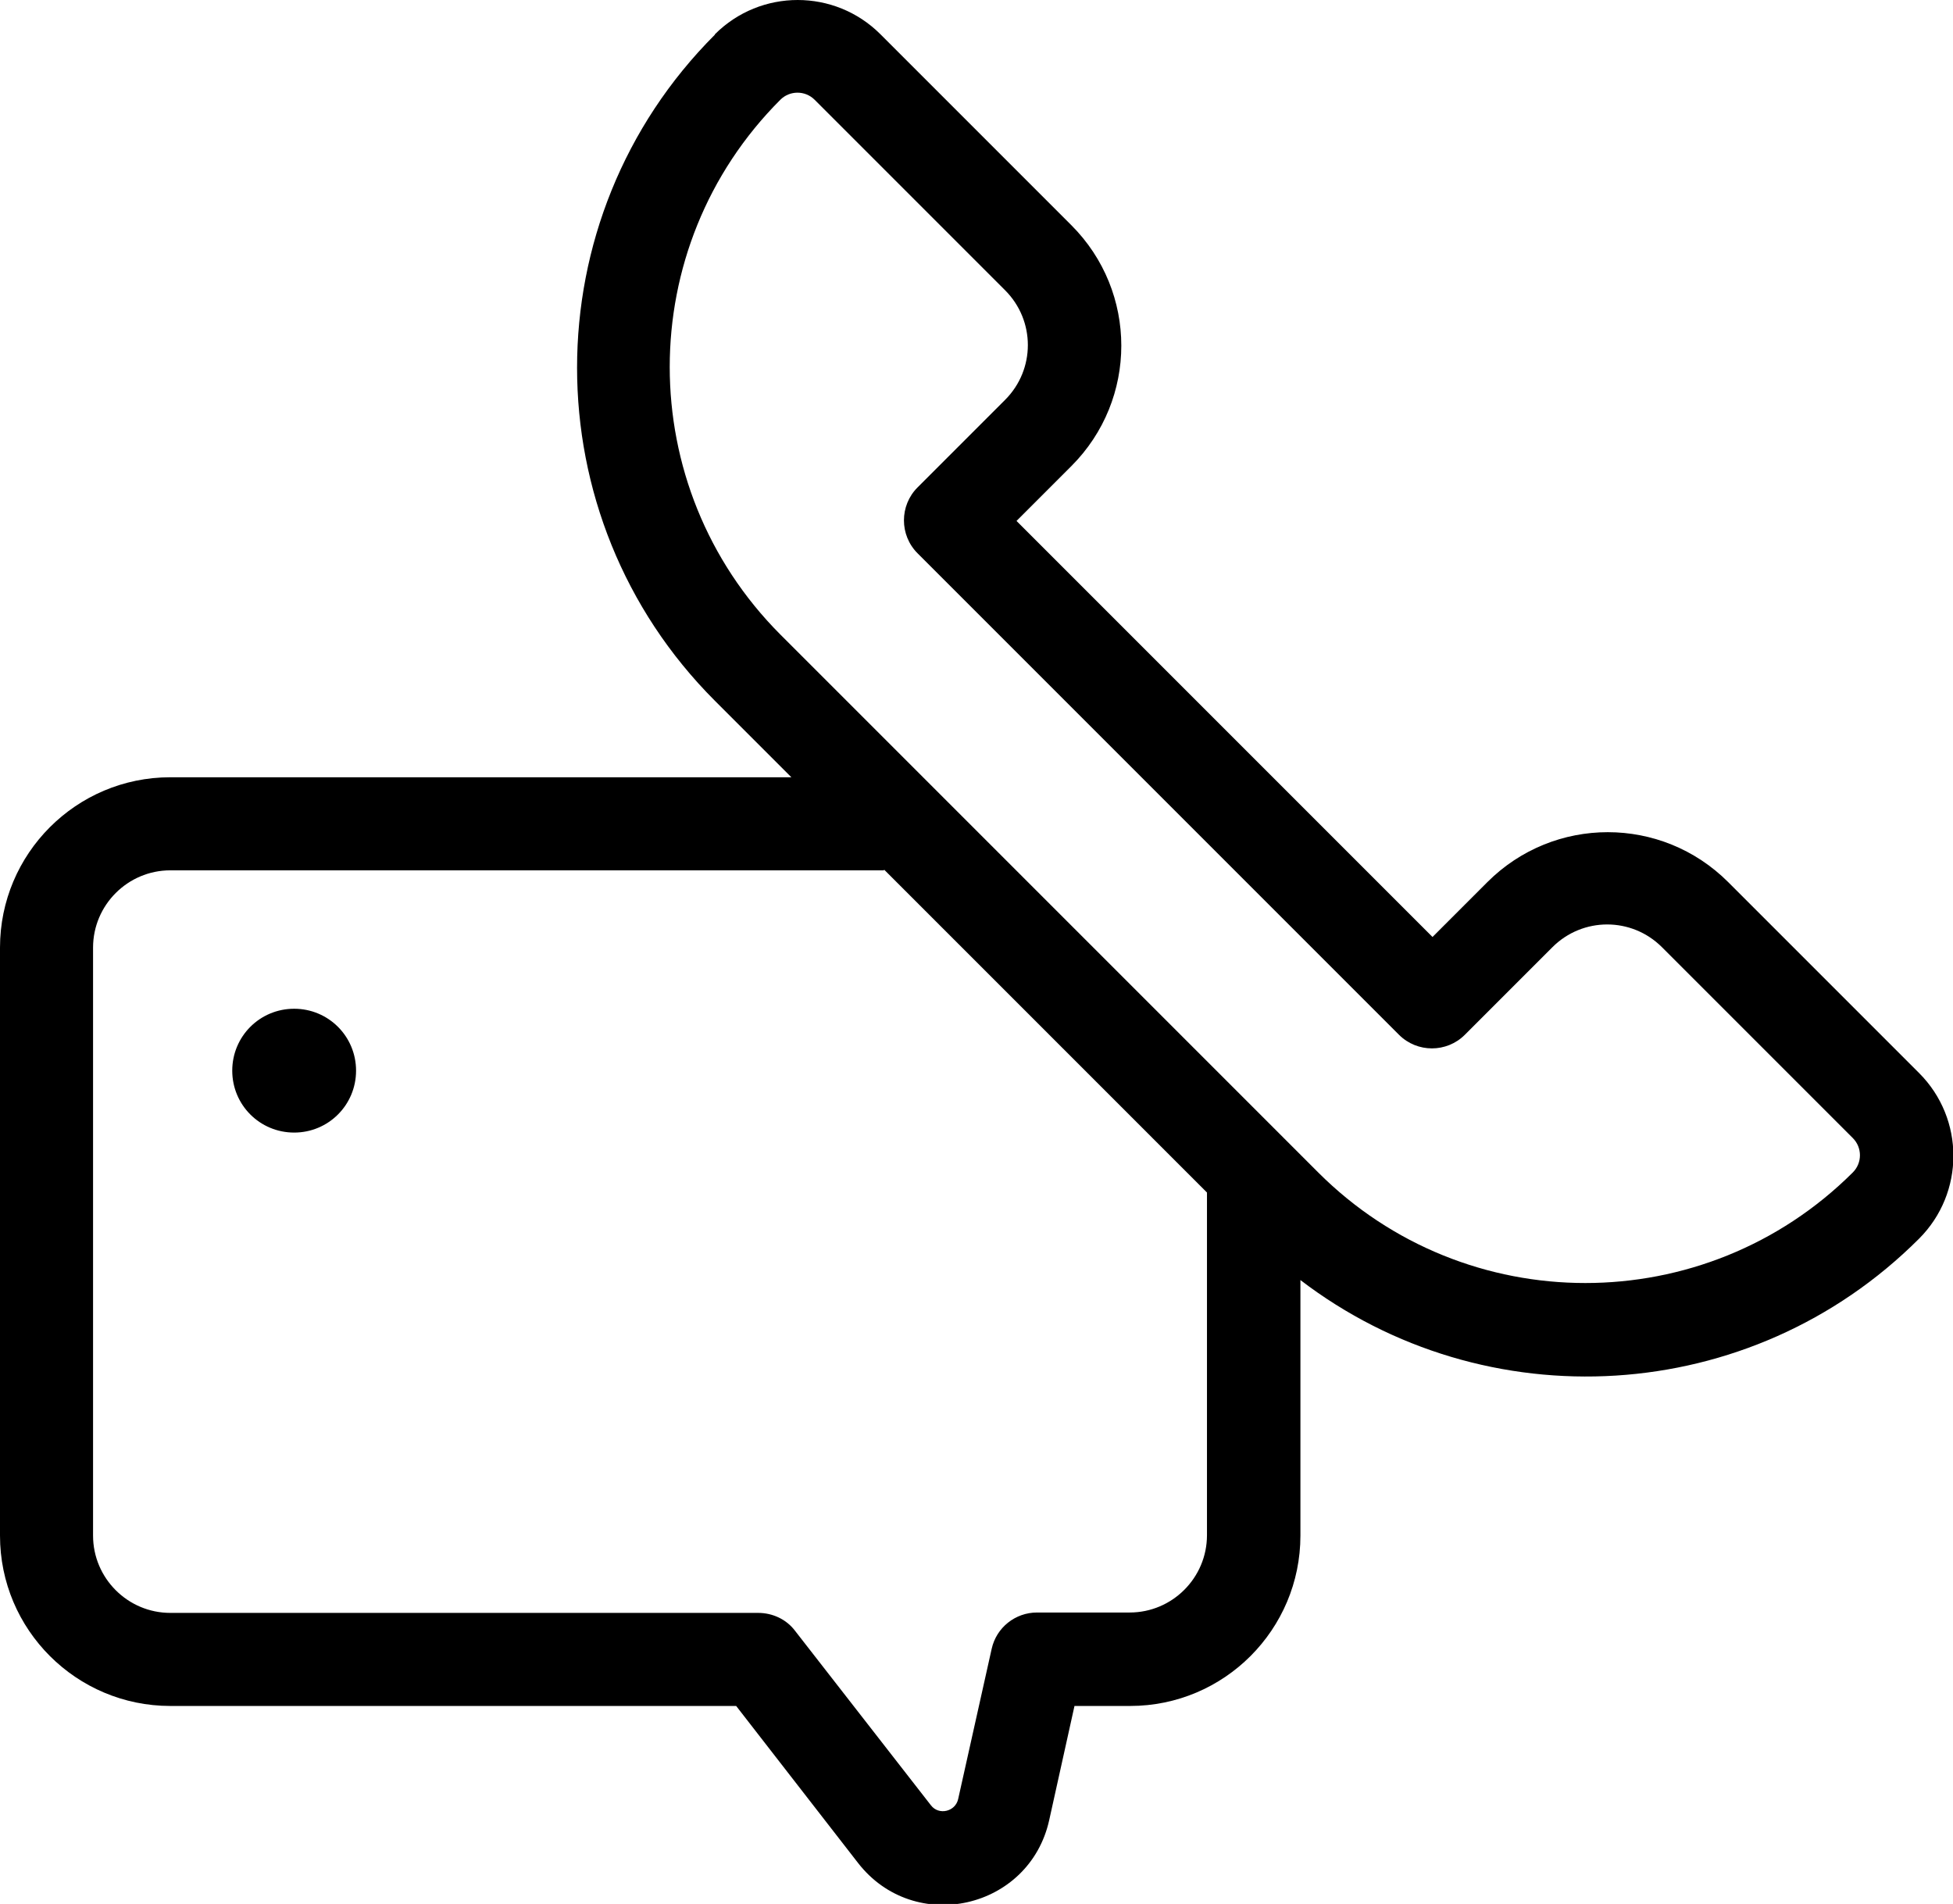 <?xml version="1.0" encoding="UTF-8"?> <svg xmlns="http://www.w3.org/2000/svg" id="Capa_1" data-name="Capa 1" viewBox="0 0 49.53 48.28"><defs><style> .cls-1 { fill-rule: evenodd; } </style></defs><path d="m7.46,28.72c.87,0,1.57-.7,1.57-1.57s-.7-1.57-1.57-1.57-1.57.7-1.57,1.57.7,1.57,1.57,1.57Z"></path><path class="cls-1" d="m18.13.87c1.16-1.16,3.04-1.16,4.2,0l4.84,4.84c1.69,1.69,1.69,4.42,0,6.11l-1.39,1.39,10.55,10.55,1.39-1.39c1.69-1.69,4.42-1.69,6.11,0l4.84,4.84c1.16,1.16,1.16,3.04,0,4.2-4.28,4.28-11.01,4.63-15.69,1.05v6.48c0,2.38-1.93,4.32-4.32,4.32h-1.41l-.64,2.89c-.5,2.27-3.42,2.93-4.85,1.09l-3.09-3.98H4.32c-2.38,0-4.32-1.93-4.32-4.32v-14.91c0-2.38,1.93-4.32,4.32-4.32h15.75l-1.94-1.94c-4.66-4.66-4.66-12.23,0-16.89Zm4.29,21.18l8.19,8.19v8.69c0,1.08-.88,1.96-1.96,1.96h-2.35c-.55,0-1.03.38-1.15.92l-.85,3.81c-.07.32-.49.42-.69.16l-3.45-4.43c-.22-.29-.57-.45-.93-.45H4.32c-1.08,0-1.96-.88-1.96-1.96v-14.91c0-1.08.88-1.96,1.96-1.96h18.1Zm-1.76-19.52c-.24-.24-.63-.24-.87,0-3.74,3.74-3.74,9.81,0,13.56l13.64,13.64c3.74,3.74,9.81,3.74,13.56,0,.24-.24.24-.63,0-.87l-4.84-4.84c-.77-.77-2.01-.77-2.78,0l-2.22,2.22c-.46.46-1.21.46-1.67,0l-12.21-12.21c-.46-.46-.46-1.21,0-1.67l2.22-2.22c.77-.77.77-2.01,0-2.78l-4.84-4.84Z"></path></svg> 